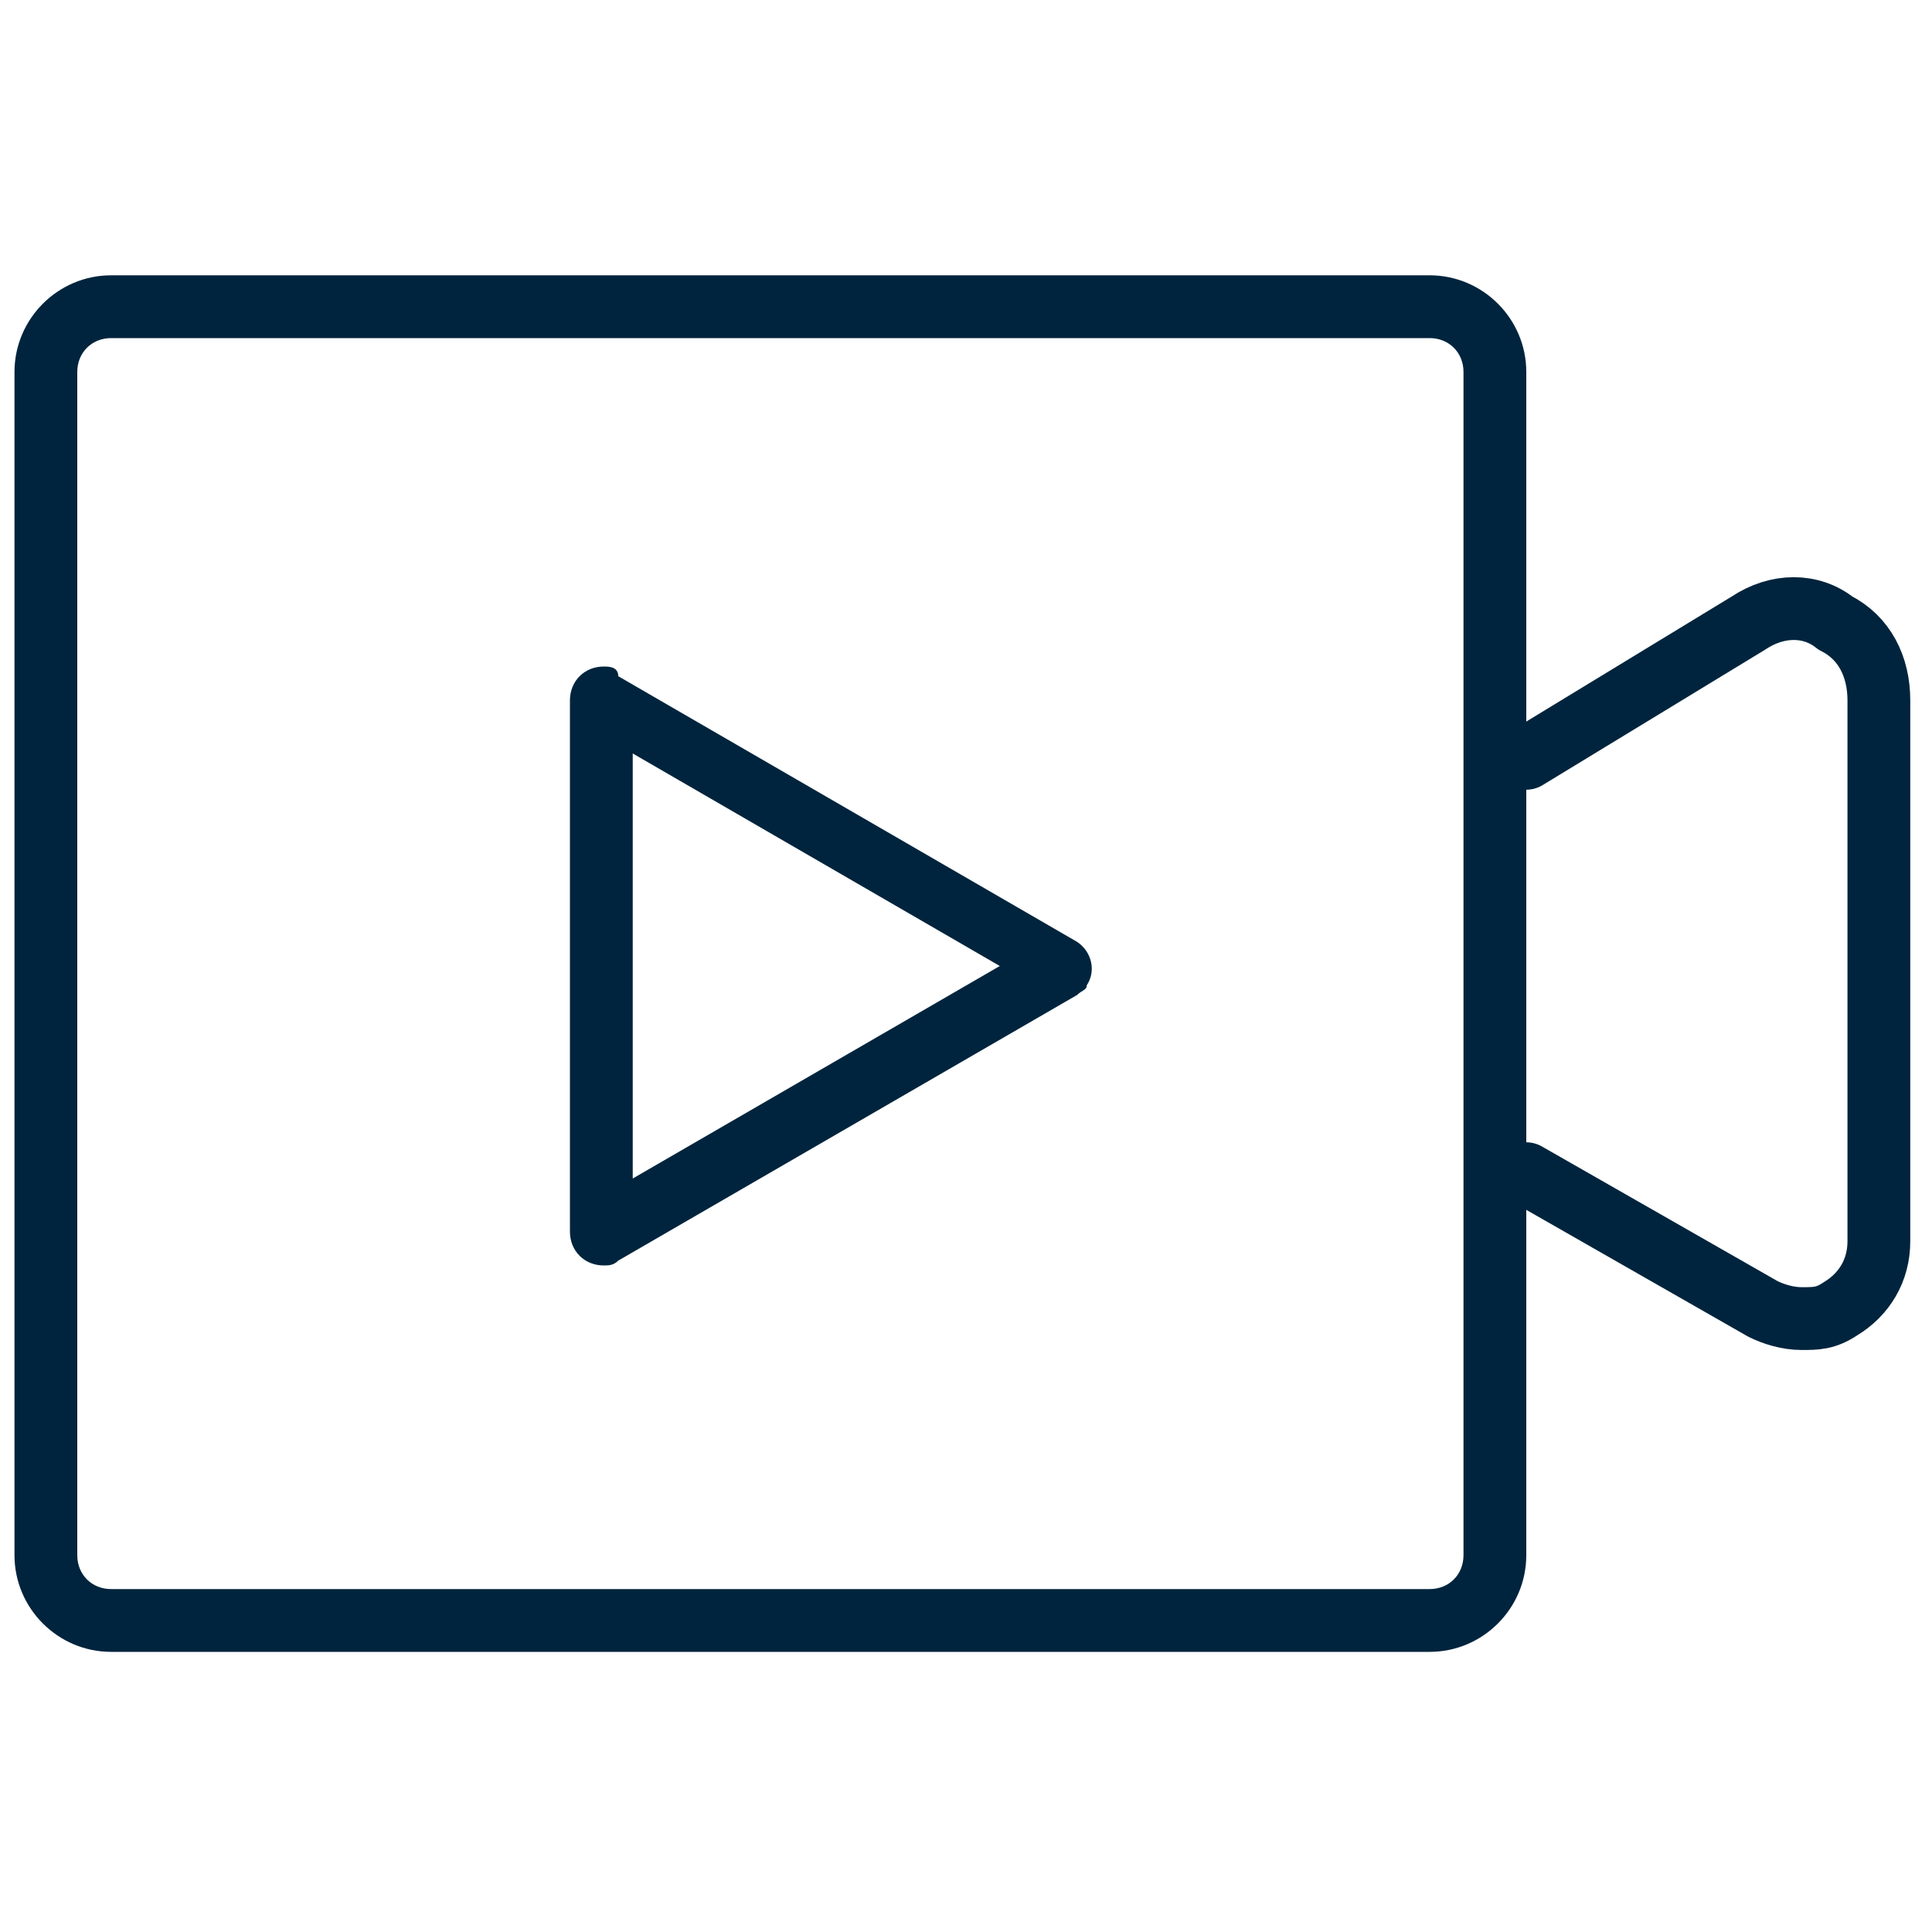 <?xml version="1.0" encoding="utf-8"?>
<!-- Generator: Adobe Illustrator 25.0.0, SVG Export Plug-In . SVG Version: 6.00 Build 0)  -->
<svg version="1.1" id="Layer_1" xmlns="http://www.w3.org/2000/svg" xmlns:xlink="http://www.w3.org/1999/xlink" x="0px" y="0px"
	 viewBox="0 0 40 40" style="enable-background:new 0 0 40 40;" xml:space="preserve">
<style type="text/css">
	.st0{fill:#00243D;}
	.st1{fill:none;stroke:#00243D;stroke-width:1.3;stroke-linecap:round;stroke-linejoin:round;stroke-miterlimit:10;}
</style>
<g>
	<g>
		<path class="st0" d="M13.1,15.6l7.6,4.4l-7.6,4.4L13.1,15.6 M12.5,13.8C12.5,13.8,12.5,13.8,12.5,13.8c-0.4,0-0.7,0.3-0.7,0.7v11
			c0,0,0,0,0,0c0,0.4,0.3,0.7,0.7,0.7c0,0,0,0,0,0c0,0,0,0,0,0c0.1,0,0.2,0,0.3-0.1l9.5-5.5c0.1-0.1,0.2-0.1,0.2-0.2
			c0.2-0.3,0.1-0.7-0.2-0.9l-9.5-5.5C12.8,13.8,12.6,13.8,12.5,13.8L12.5,13.8z"/>
	</g>
	<g>
		<path class="st0" d="M29.6,7c0.4,0,0.7,0.3,0.7,0.7v24.5c0,0.4-0.3,0.7-0.7,0.7H2.3c-0.4,0-0.7-0.3-0.7-0.7V7.7
			C1.6,7.3,1.9,7,2.3,7H29.6 M29.6,5.7H2.3c-1.1,0-2,0.9-2,2v24.5c0,1.1,0.9,2,2,2h27.3h0c1.1,0,2-0.9,2-2V7.7
			C31.6,6.6,30.7,5.7,29.6,5.7L29.6,5.7z"/>
	</g>
	<path class="st1" d="M31.6,15.7l4.6-2.8c0.6-0.4,1.3-0.4,1.8,0c0.6,0.3,0.9,0.9,0.9,1.6l0,11.2c0,0.6-0.3,1.1-0.8,1.4
		c-0.3,0.2-0.5,0.2-0.8,0.2v0c-0.3,0-0.6-0.1-0.8-0.2l-4.9-2.8"/>
</g>
</svg>
